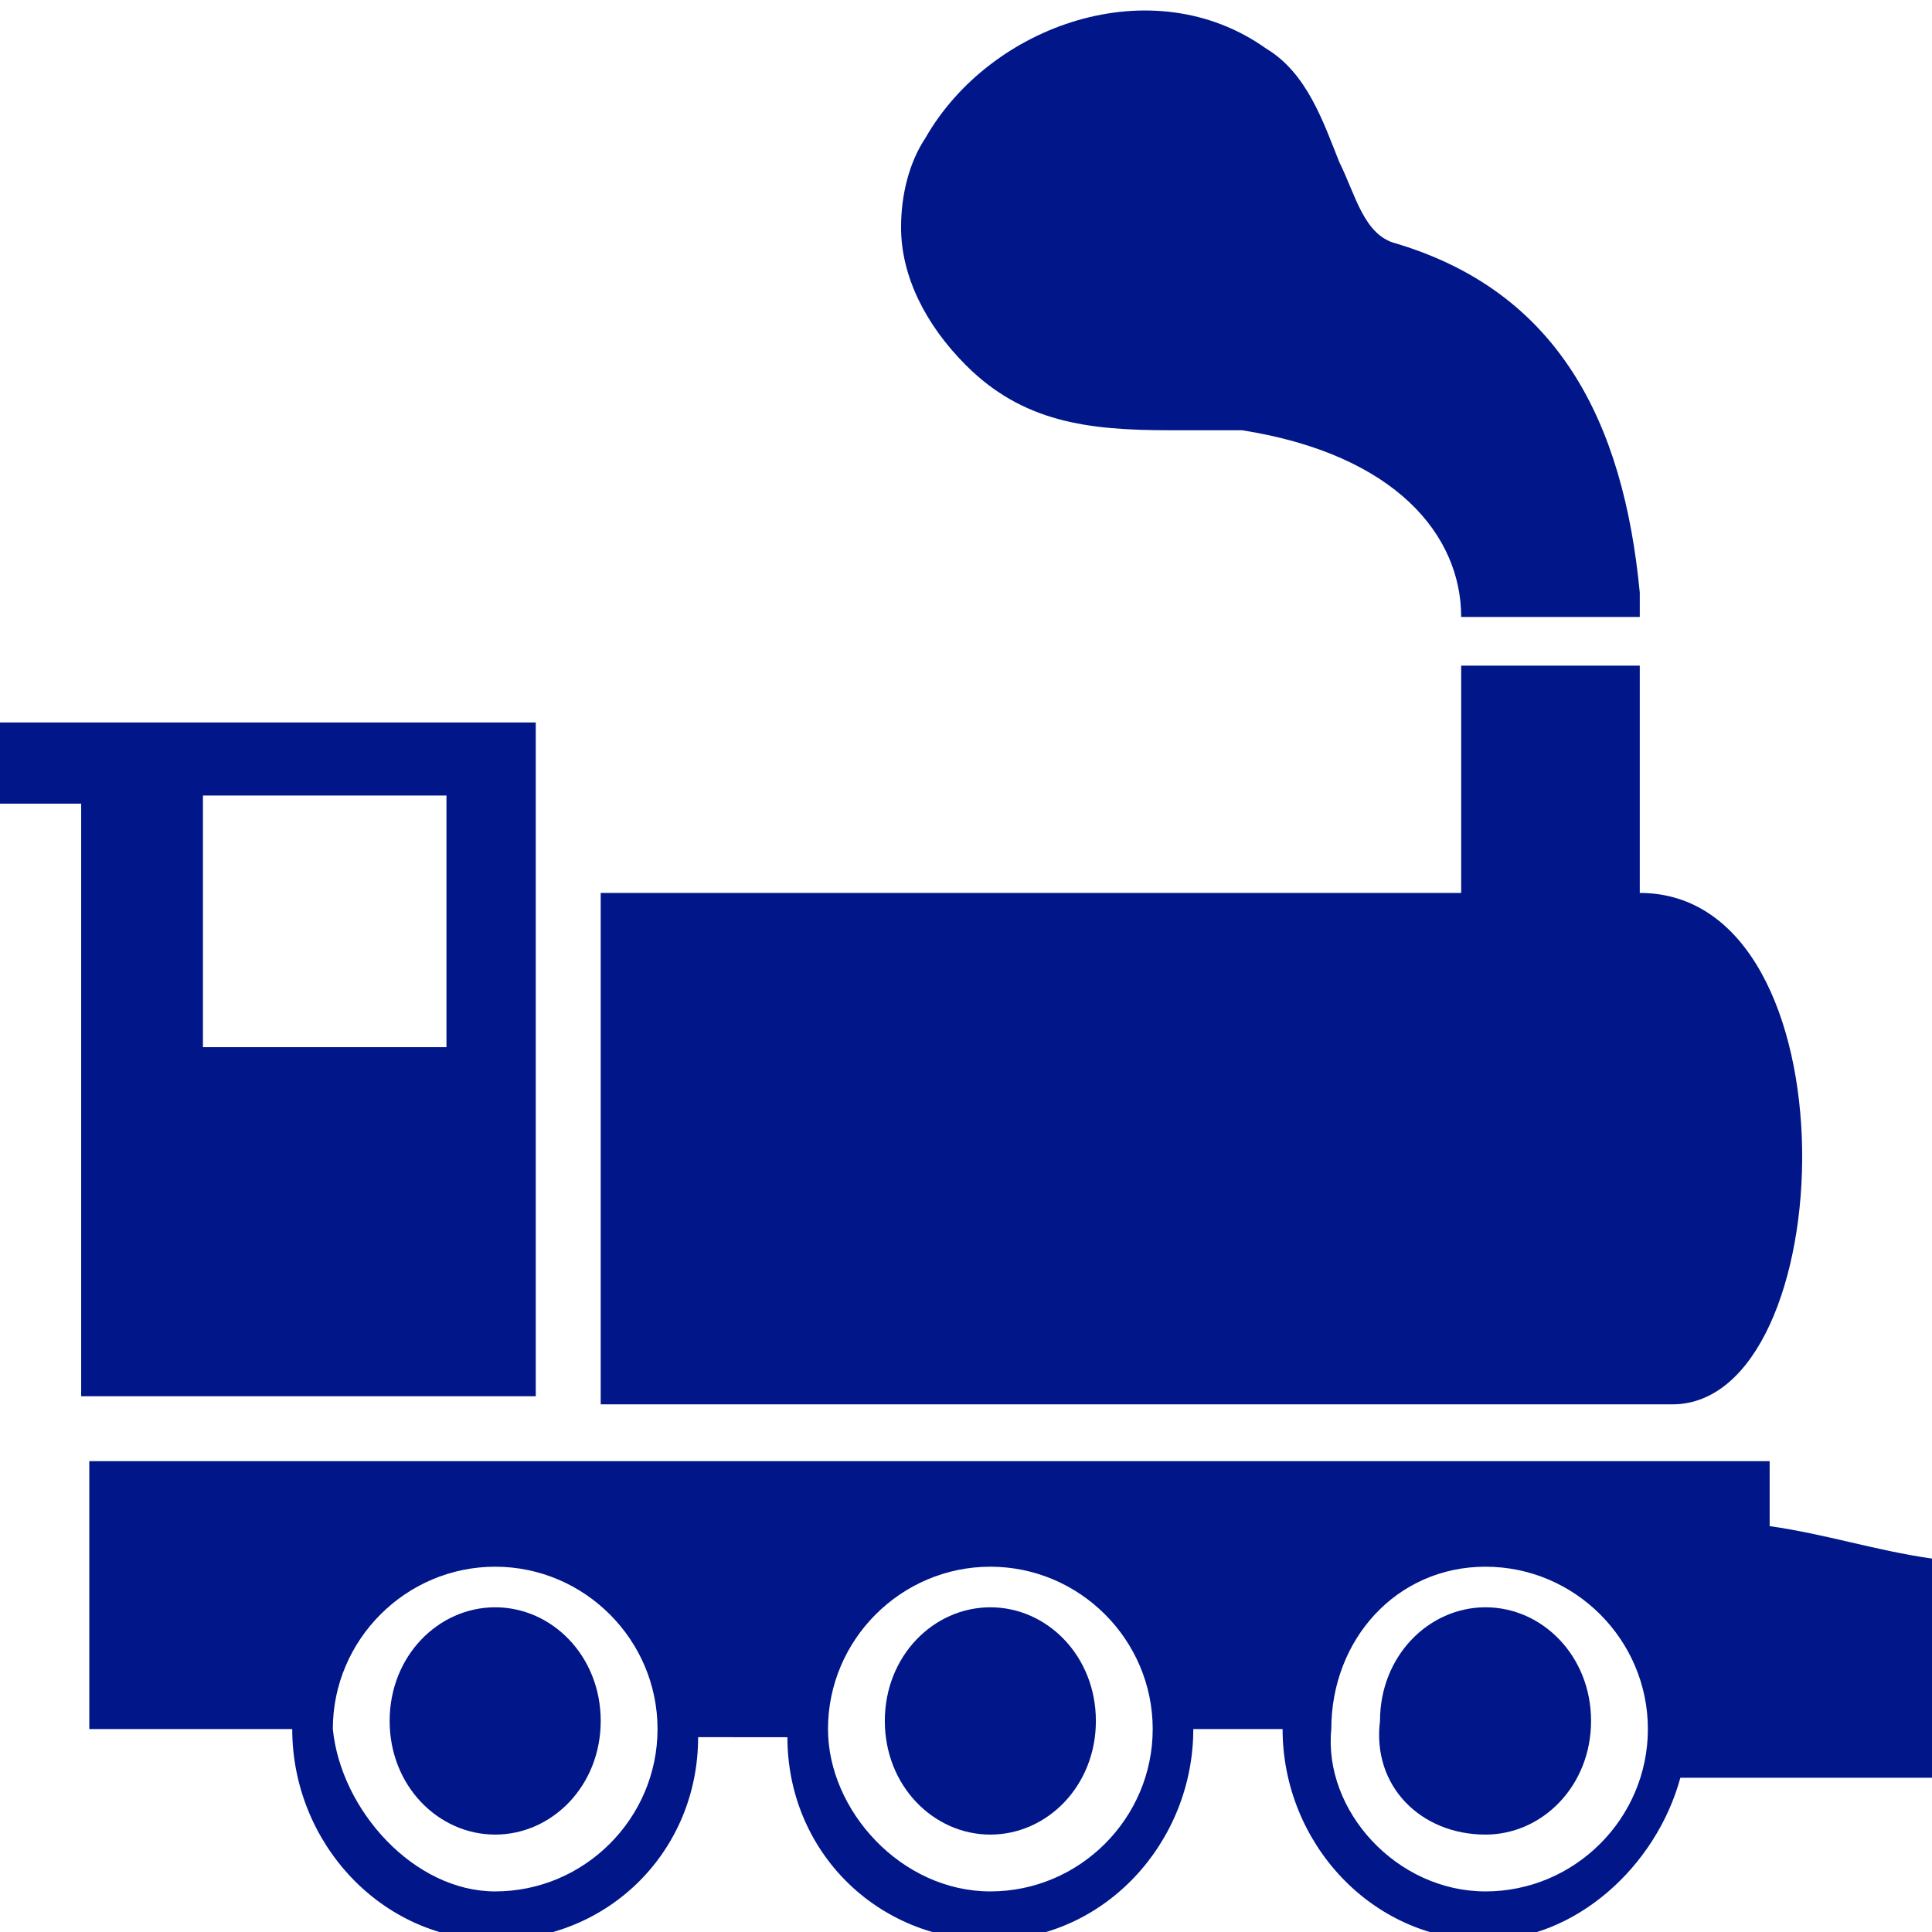 <?xml version="1.0" encoding="utf-8"?>
<!-- Generator: Adobe Illustrator 27.5.0, SVG Export Plug-In . SVG Version: 6.00 Build 0)  -->
<svg version="1.1" id="Layer_1" xmlns="http://www.w3.org/2000/svg" xmlns:xlink="http://www.w3.org/1999/xlink" x="0px" y="0px"
	 viewBox="0 0 23.8 23.8" style="enable-background:new 0 0 23.8 23.8;" xml:space="preserve">
<style type="text/css">
	.st0{fill:#001689;}
</style>
<g>
	<path class="st0" d="M18,11H7.4v6.3H8h12.6c2.1,0,2.3-6.3-0.4-6.3V8.2H18V11z"/>
	<path class="st0" d="M5.5,12.9h-3V9.8h3V12.9z M0,8.9v1h1v7.3h5.6V8.9H0z"/>
	<path class="st0" d="M6.1,22.6c0.7,0,1.3-0.6,1.3-1.4c0-0.8-0.6-1.4-1.3-1.4c-0.7,0-1.3,0.6-1.3,1.4C4.8,22,5.4,22.6,6.1,22.6"/>
	<path class="st0" d="M12.2,22.6c0.7,0,1.3-0.6,1.3-1.4c0-0.8-0.6-1.4-1.3-1.4c-0.7,0-1.3,0.6-1.3,1.4C10.9,22,11.5,22.6,12.2,22.6"
		/>
	<path class="st0" d="M6.1,23.3c1.1,0,2-0.9,2-2c0-1.1-0.9-2-2-2c-1.1,0-2,0.9-2,2C4.2,22.3,5.1,23.3,6.1,23.3 M12.2,23.3
		c1.1,0,2-0.9,2-2c0-1.1-0.9-2-2-2c-1.1,0-2,0.9-2,2C10.2,22.3,11.1,23.3,12.2,23.3 M18.3,23.3c1.1,0,2-0.9,2-2c0-1.1-0.9-2-2-2
		c-1.1,0-1.9,0.9-1.9,2C16.3,22.3,17.2,23.3,18.3,23.3 M1.1,18h20.7c0,0.3,0,0.5,0,0.8c0.7,0.1,1.3,0.3,2,0.4v2.7h-0.5
		c-0.8,0-1.6,0-2.4,0c-0.1,0-0.2,0-0.2,0c-0.3,1.1-1.3,2-2.4,2c-1.4,0-2.5-1.2-2.5-2.6h-1.1c0,1.4-1.1,2.6-2.5,2.6
		c-1.4,0-2.5-1.1-2.5-2.5H8.6c0,1.4-1.1,2.5-2.5,2.5c-1.4,0-2.5-1.2-2.5-2.6c0,0,0,0,0,0H1.1V18z"/>
	<path class="st0" d="M18.3,22.6c0.7,0,1.3-0.6,1.3-1.4c0-0.8-0.6-1.4-1.3-1.4c-0.7,0-1.3,0.6-1.3,1.4C16.9,22,17.5,22.6,18.3,22.6"
		/>
	<path class="st0" d="M11.1,2.8c0,0.6,0.3,1.2,0.8,1.7c0.7,0.7,1.5,0.8,2.5,0.8c0.3,0,0.6,0,0.9,0C17.2,5.6,18,6.6,18,7.6h2.2
		c0,0,0,0,0,0c0-0.1,0-0.2,0-0.2c0,0,0-0.1,0-0.1c-0.2-2.1-1-3.7-3-4.3c-0.4-0.1-0.5-0.6-0.7-1c-0.2-0.5-0.4-1.1-0.9-1.4
		c-1.4-1-3.4-0.3-4.2,1.1C11.2,2,11.1,2.4,11.1,2.8"/>
</g>
</svg>
